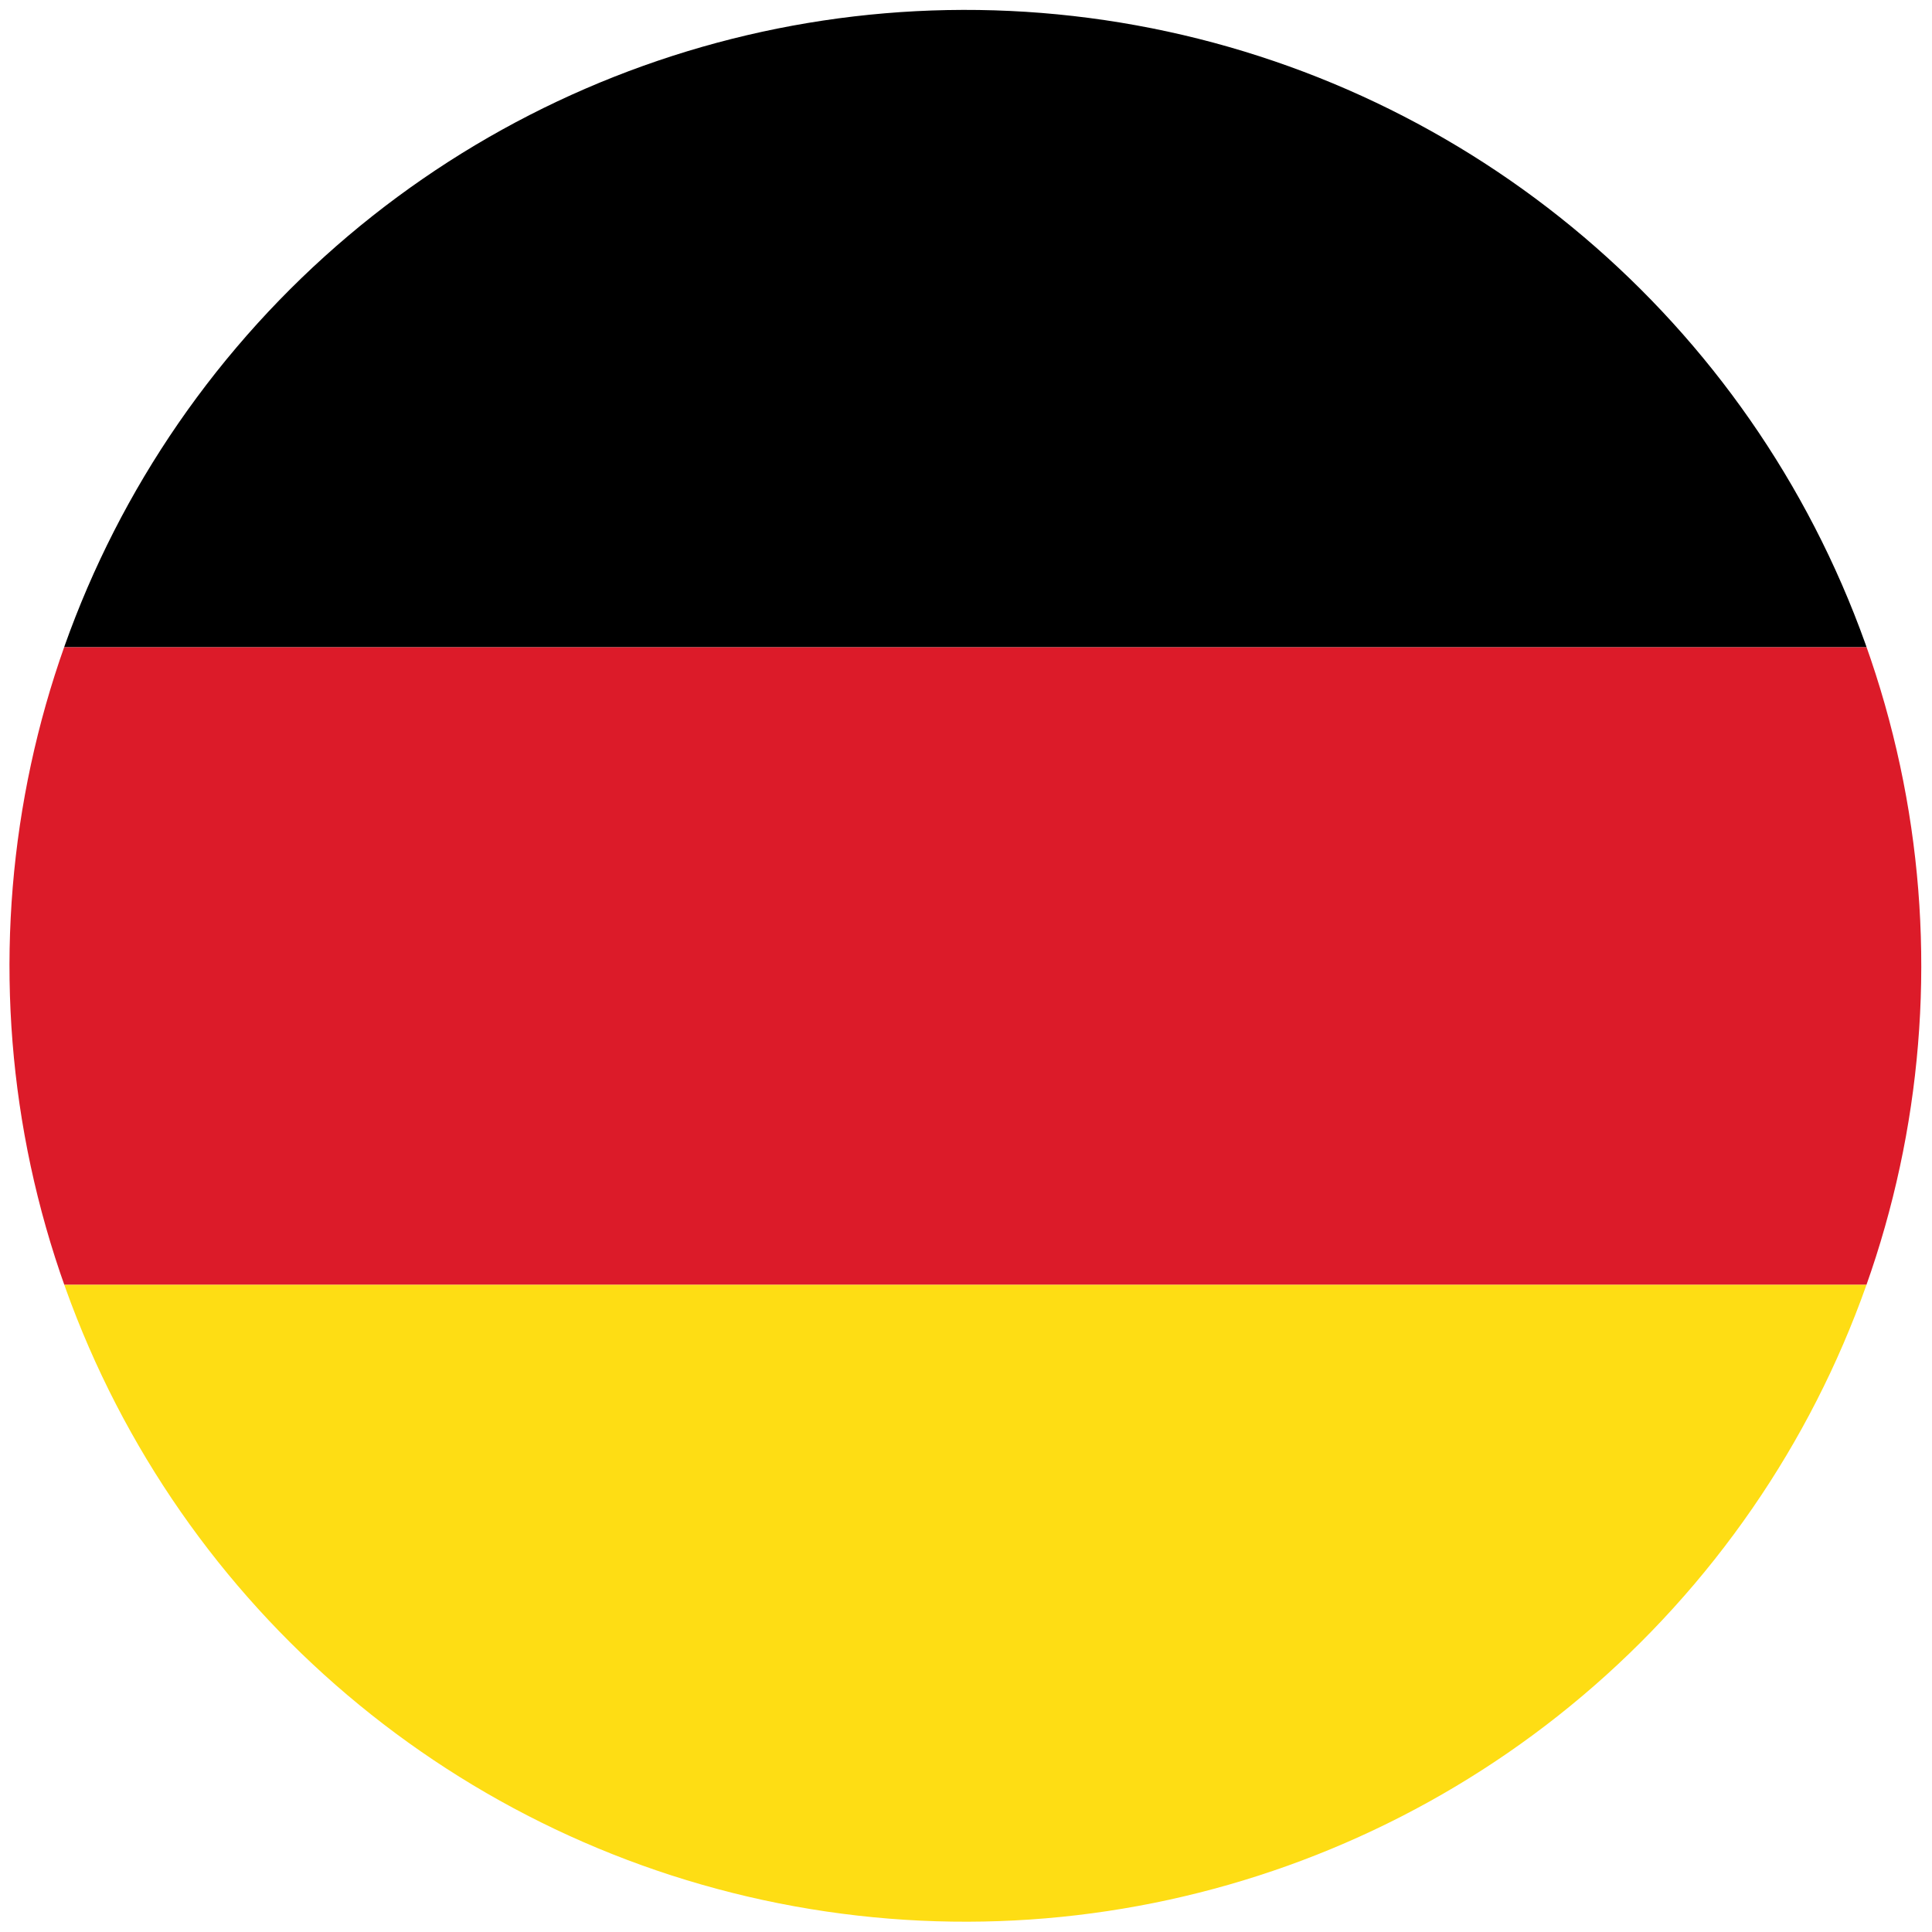 <?xml version="1.0" encoding="utf-8"?>
<!-- Generator: Adobe Illustrator 24.0.0, SVG Export Plug-In . SVG Version: 6.00 Build 0)  -->
<svg version="1.1" id="Layer_1" xmlns="http://www.w3.org/2000/svg" xmlns:xlink="http://www.w3.org/1999/xlink" x="0px" y="0px"
	 viewBox="0 0 100 100" style="enable-background:new 0 0 100 100;" xml:space="preserve">
<style type="text/css">
	.st0{clip-path:url(#XMLID_3_);}
	.st1{fill:#DC1B29;}
	.st2{fill:#FEDD14;}
	.st3{clip-path:url(#XMLID_6_);}
	.st4{fill:#FFFFFF;}
	.st5{fill:#337EBE;}
	.st6{fill:#2C3281;}
	.st7{fill:none;}
	.st8{clip-path:url(#XMLID_9_);}
</style>
<g id="XMLID_1833_">
	<defs>
		
			<ellipse id="XMLID_1852_" transform="matrix(0.941 -0.337 0.337 0.941 -13.932 19.79)" cx="50" cy="50" rx="49.5" ry="49.5"/>
	</defs>
	<clipPath id="XMLID_3_">
		<use xlink:href="#XMLID_1852_"  style="overflow:visible;"/>
	</clipPath>
	<g id="GERMANY_2_" class="st0">
		<rect id="XMLID_1870_" x="-25" y="0.5" width="150" height="33"/>
		<rect id="XMLID_1861_" x="-25" y="33.5" class="st1" width="150" height="33"/>
		<rect id="XMLID_1851_" x="-25" y="66.5" class="st2" width="150" height="33"/>
	</g>
</g>
</svg>
